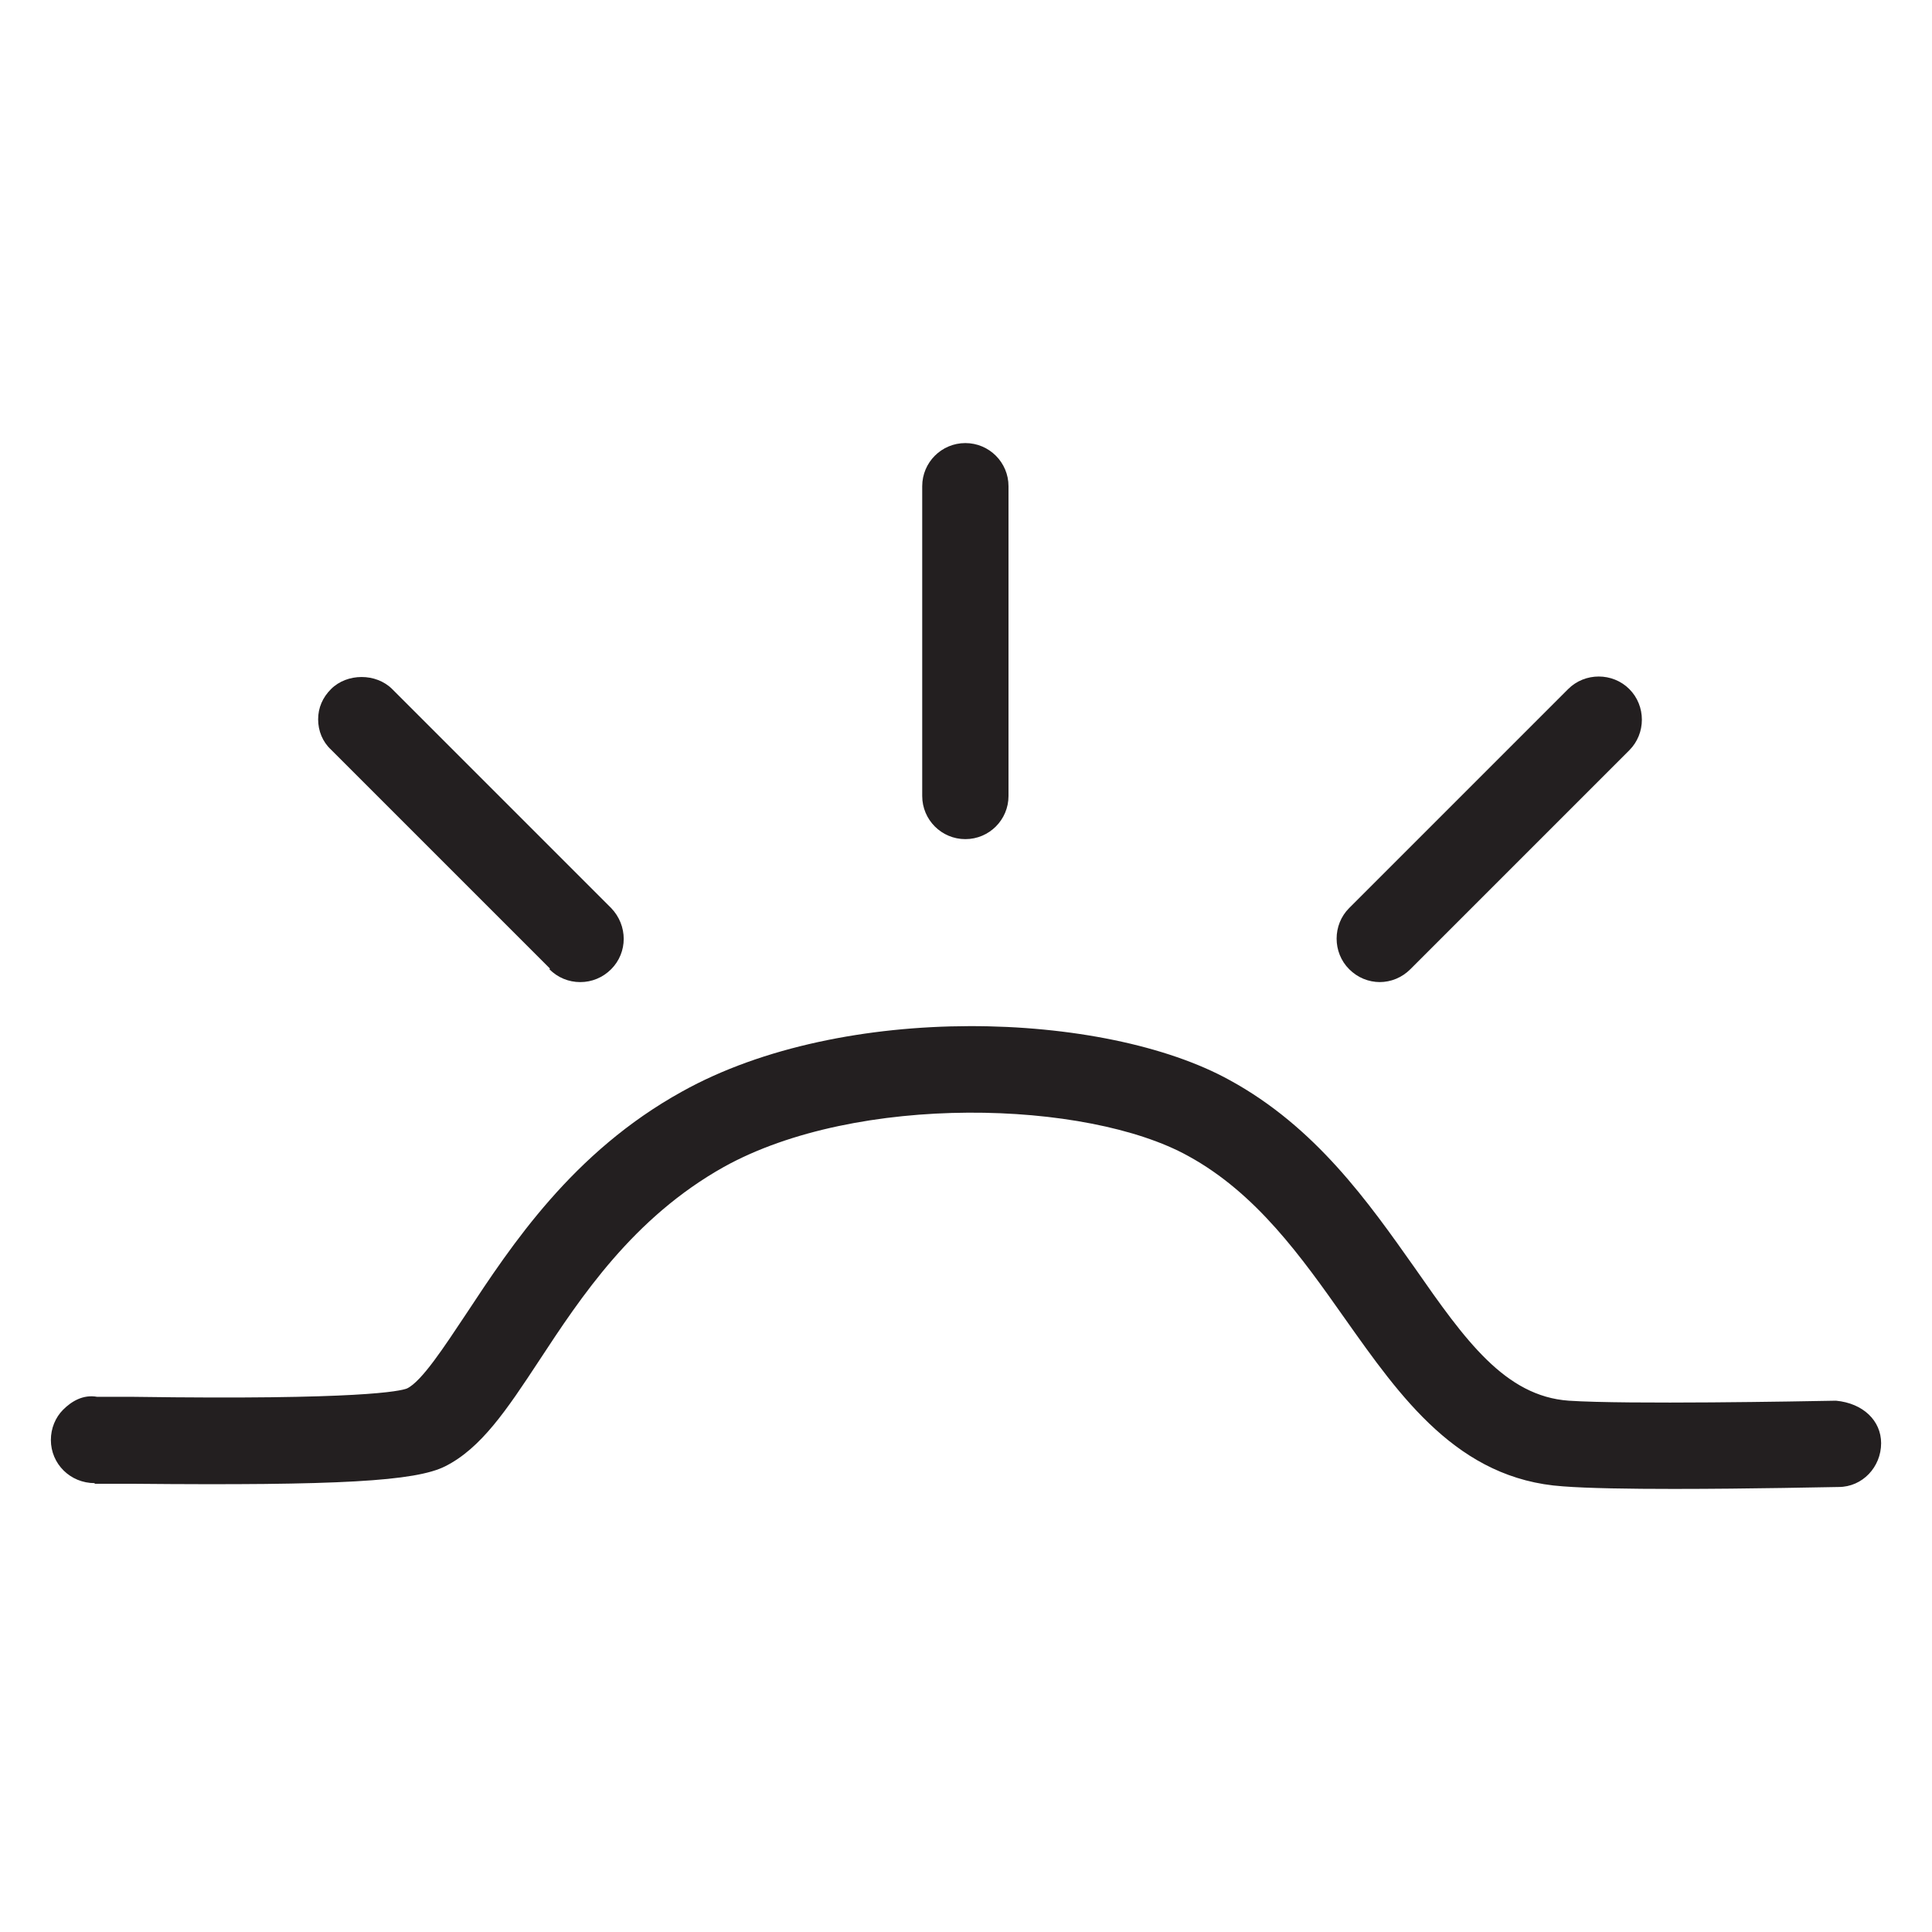 <svg viewBox="0 0 30 30" xmlns="http://www.w3.org/2000/svg" id="Layer_1"><defs><style>.cls-1{fill:#231f20;}</style></defs><path d="M1.47,23.04c.1,0,.24,0,.41,0h.19c3.2.03,4.38-.04,4.84-.27.56-.28.96-.88,1.46-1.64.65-.99,1.46-2.22,2.87-3.01,2.07-1.15,5.64-1.04,7.21-.17,1.06.58,1.76,1.57,2.43,2.52.87,1.23,1.76,2.5,3.39,2.61.38.03,1.04.04,1.72.04,1.19,0,2.48-.03,2.56-.03.37,0,.66-.31.66-.68,0-.35-.28-.62-.7-.66-.53.01-3.24.06-4.15,0-.99-.07-1.61-.94-2.39-2.06-.72-1.02-1.54-2.19-2.88-2.92-1.94-1.07-5.99-1.22-8.5.18-1.7.94-2.65,2.39-3.35,3.45-.34.51-.69,1.05-.92,1.16-.1.04-.71.18-4.24.13h-.57c-.22-.04-.4.07-.53.2-.12.12-.19.29-.19.47,0,.37.3.67.68.67Z" class="cls-1"></path><path d="M14.99,13.03c.37,0,.67-.3.67-.67v-4.81c0-.37-.3-.67-.67-.67s-.67.3-.67.67v4.81c0,.37.3.67.67.67Z" class="cls-1"></path><path d="M21.42,15.25c.18,0,.35-.07.48-.2l3.4-3.4c.26-.26.26-.69,0-.95-.26-.26-.69-.26-.95,0l-3.4,3.4c-.26.26-.26.69,0,.95.13.13.3.2.48.2Z" class="cls-1"></path><path d="M8.53,15.05c.13.13.3.2.48.2s.35-.07.48-.2c.26-.26.26-.68,0-.95l-3.4-3.4c-.25-.25-.7-.25-.95,0-.13.13-.2.29-.2.47s.07.35.2.47l3.4,3.4Z" class="cls-1"></path></svg>